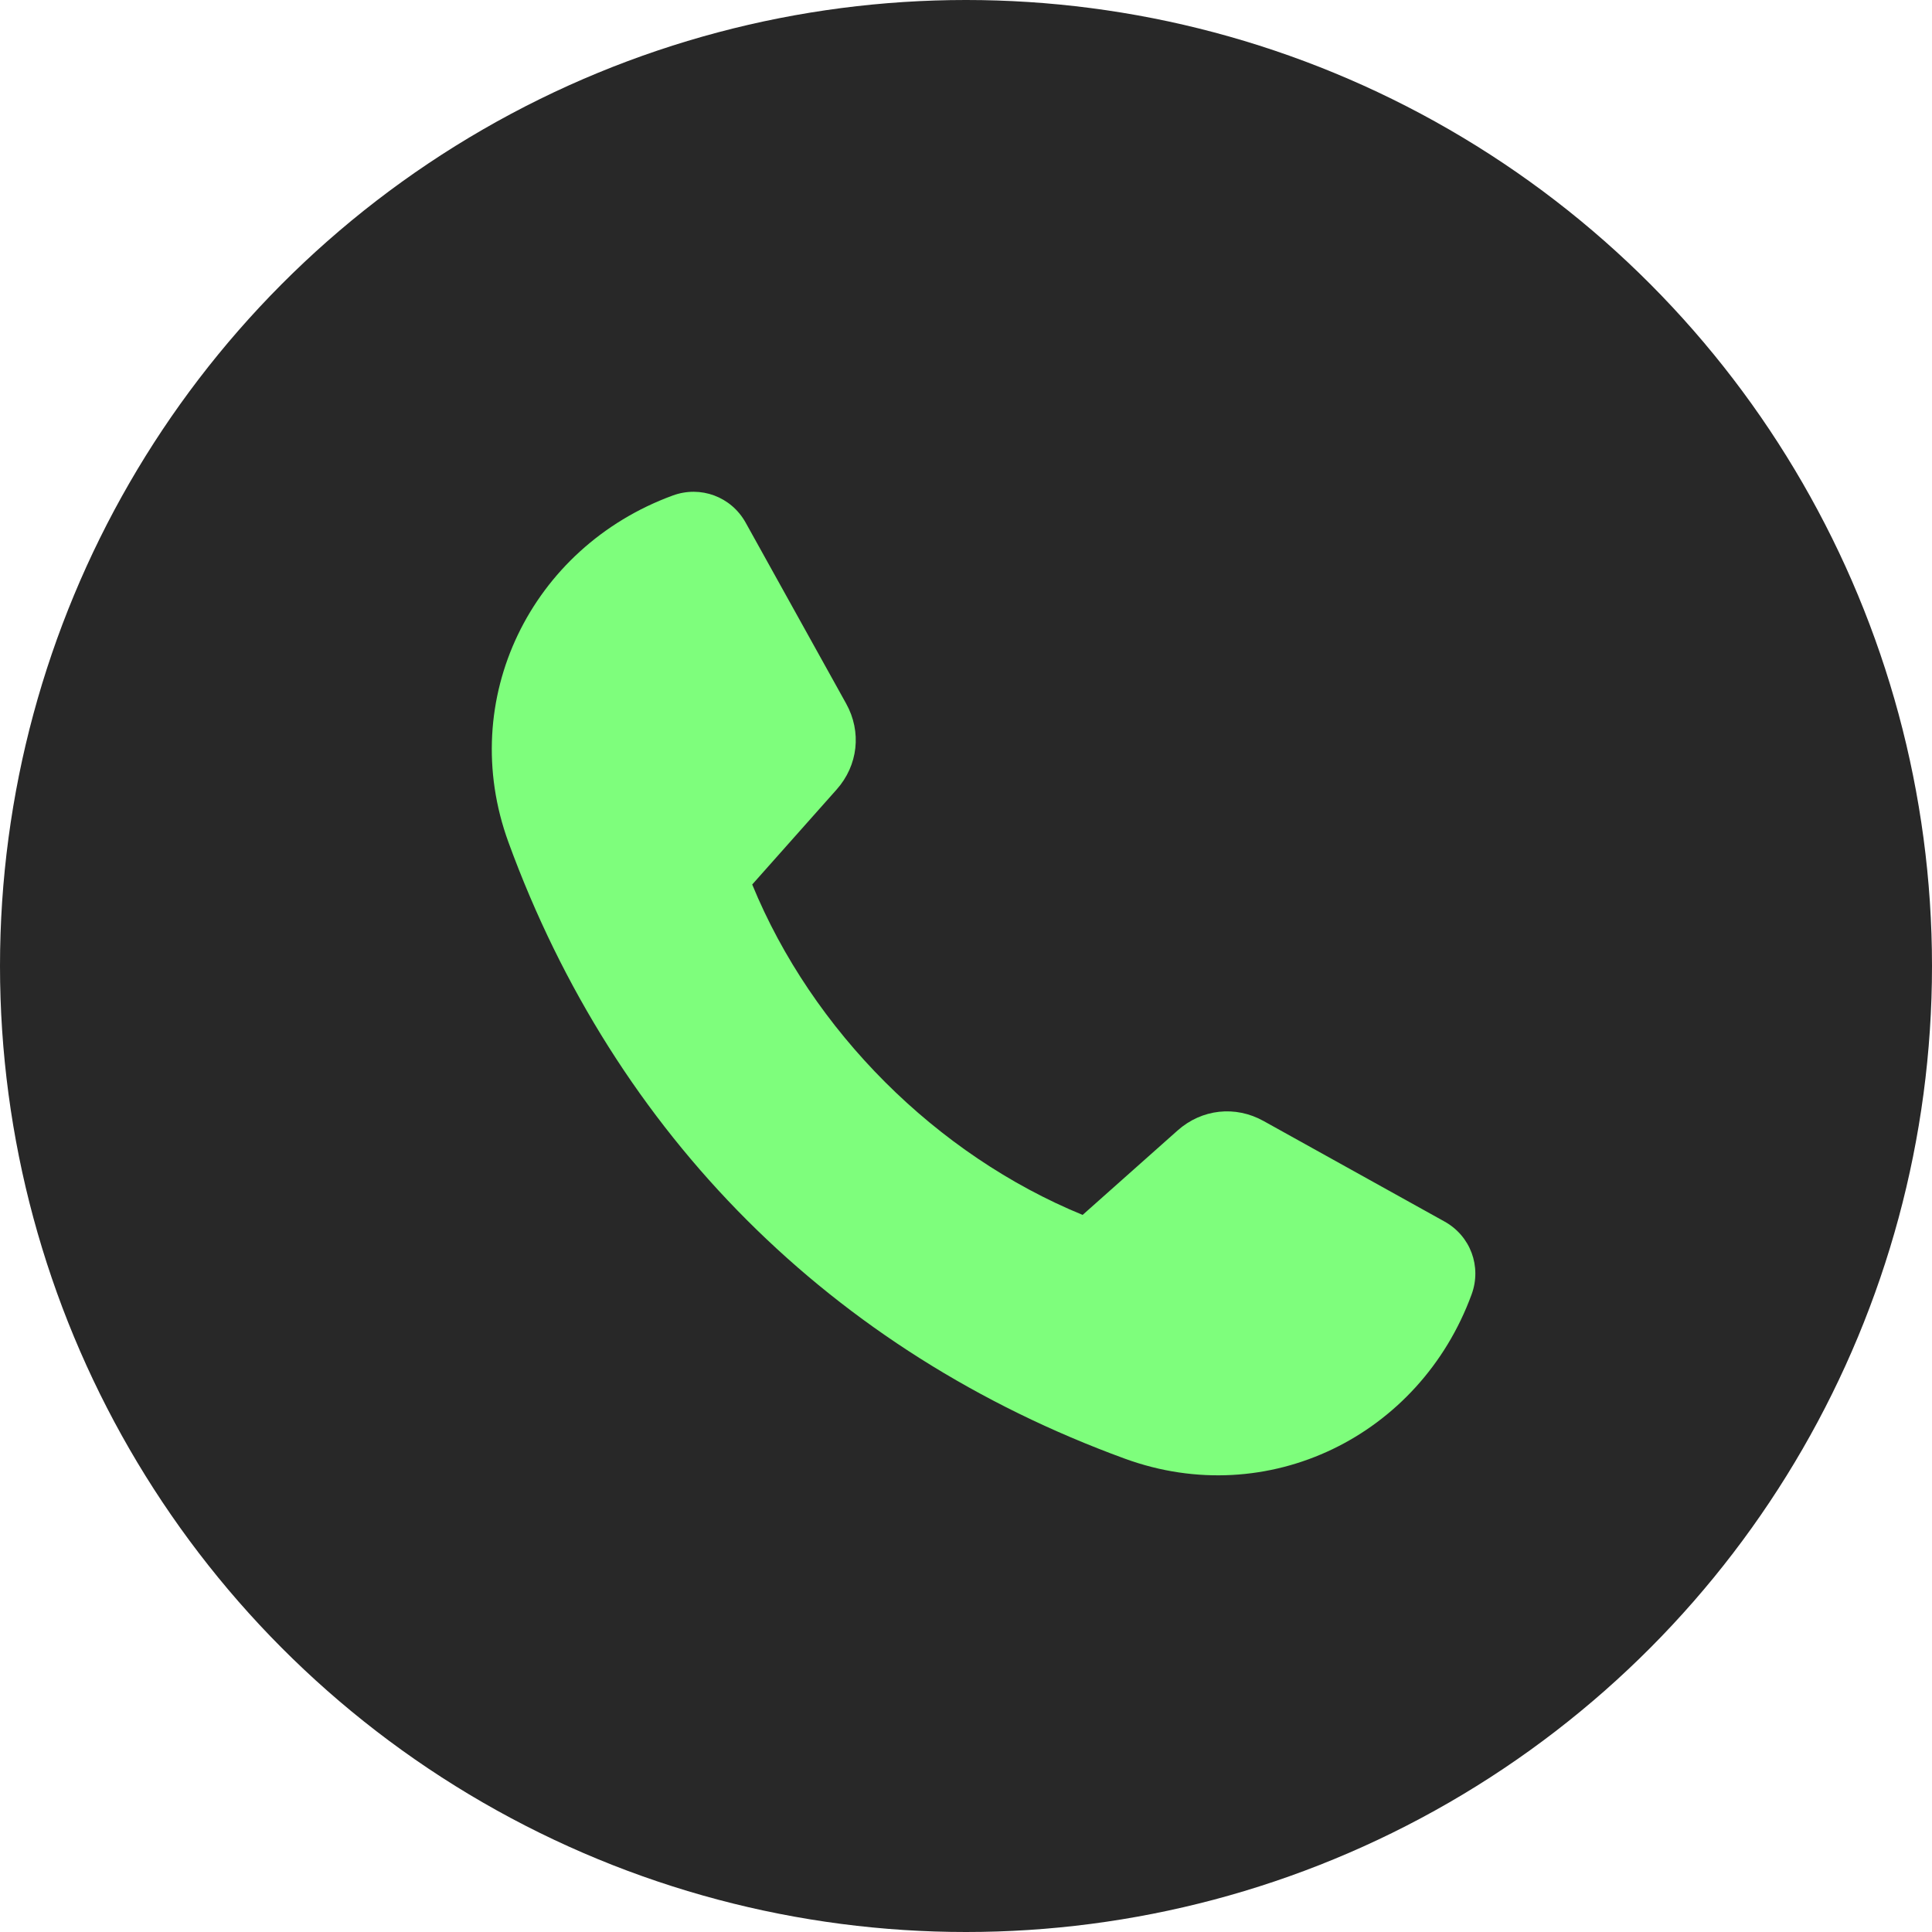<svg xmlns="http://www.w3.org/2000/svg" width="55" height="55" viewBox="0 0 55 55" fill="none"><circle cx="27.5" cy="27.5" r="27.5" fill="#282828"></circle><path fill-rule="evenodd" clip-rule="evenodd" d="M35.972 31.913C37.689 32.866 39.406 33.82 41.122 34.774C41.861 35.184 42.185 36.054 41.894 36.848C40.417 40.882 36.093 43.011 32.024 41.526C23.692 38.485 17.515 32.309 14.474 23.976C12.989 19.907 15.118 15.583 19.152 14.106C19.945 13.815 20.816 14.139 21.227 14.878C22.18 16.594 23.134 18.311 24.087 20.028C24.535 20.833 24.429 21.788 23.817 22.476C23.016 23.378 22.215 24.279 21.414 25.18C23.124 29.346 26.654 32.876 30.82 34.586C31.721 33.785 32.622 32.984 33.524 32.182C34.212 31.571 35.167 31.465 35.972 31.913Z" fill="#7EFE7C"></path></svg>